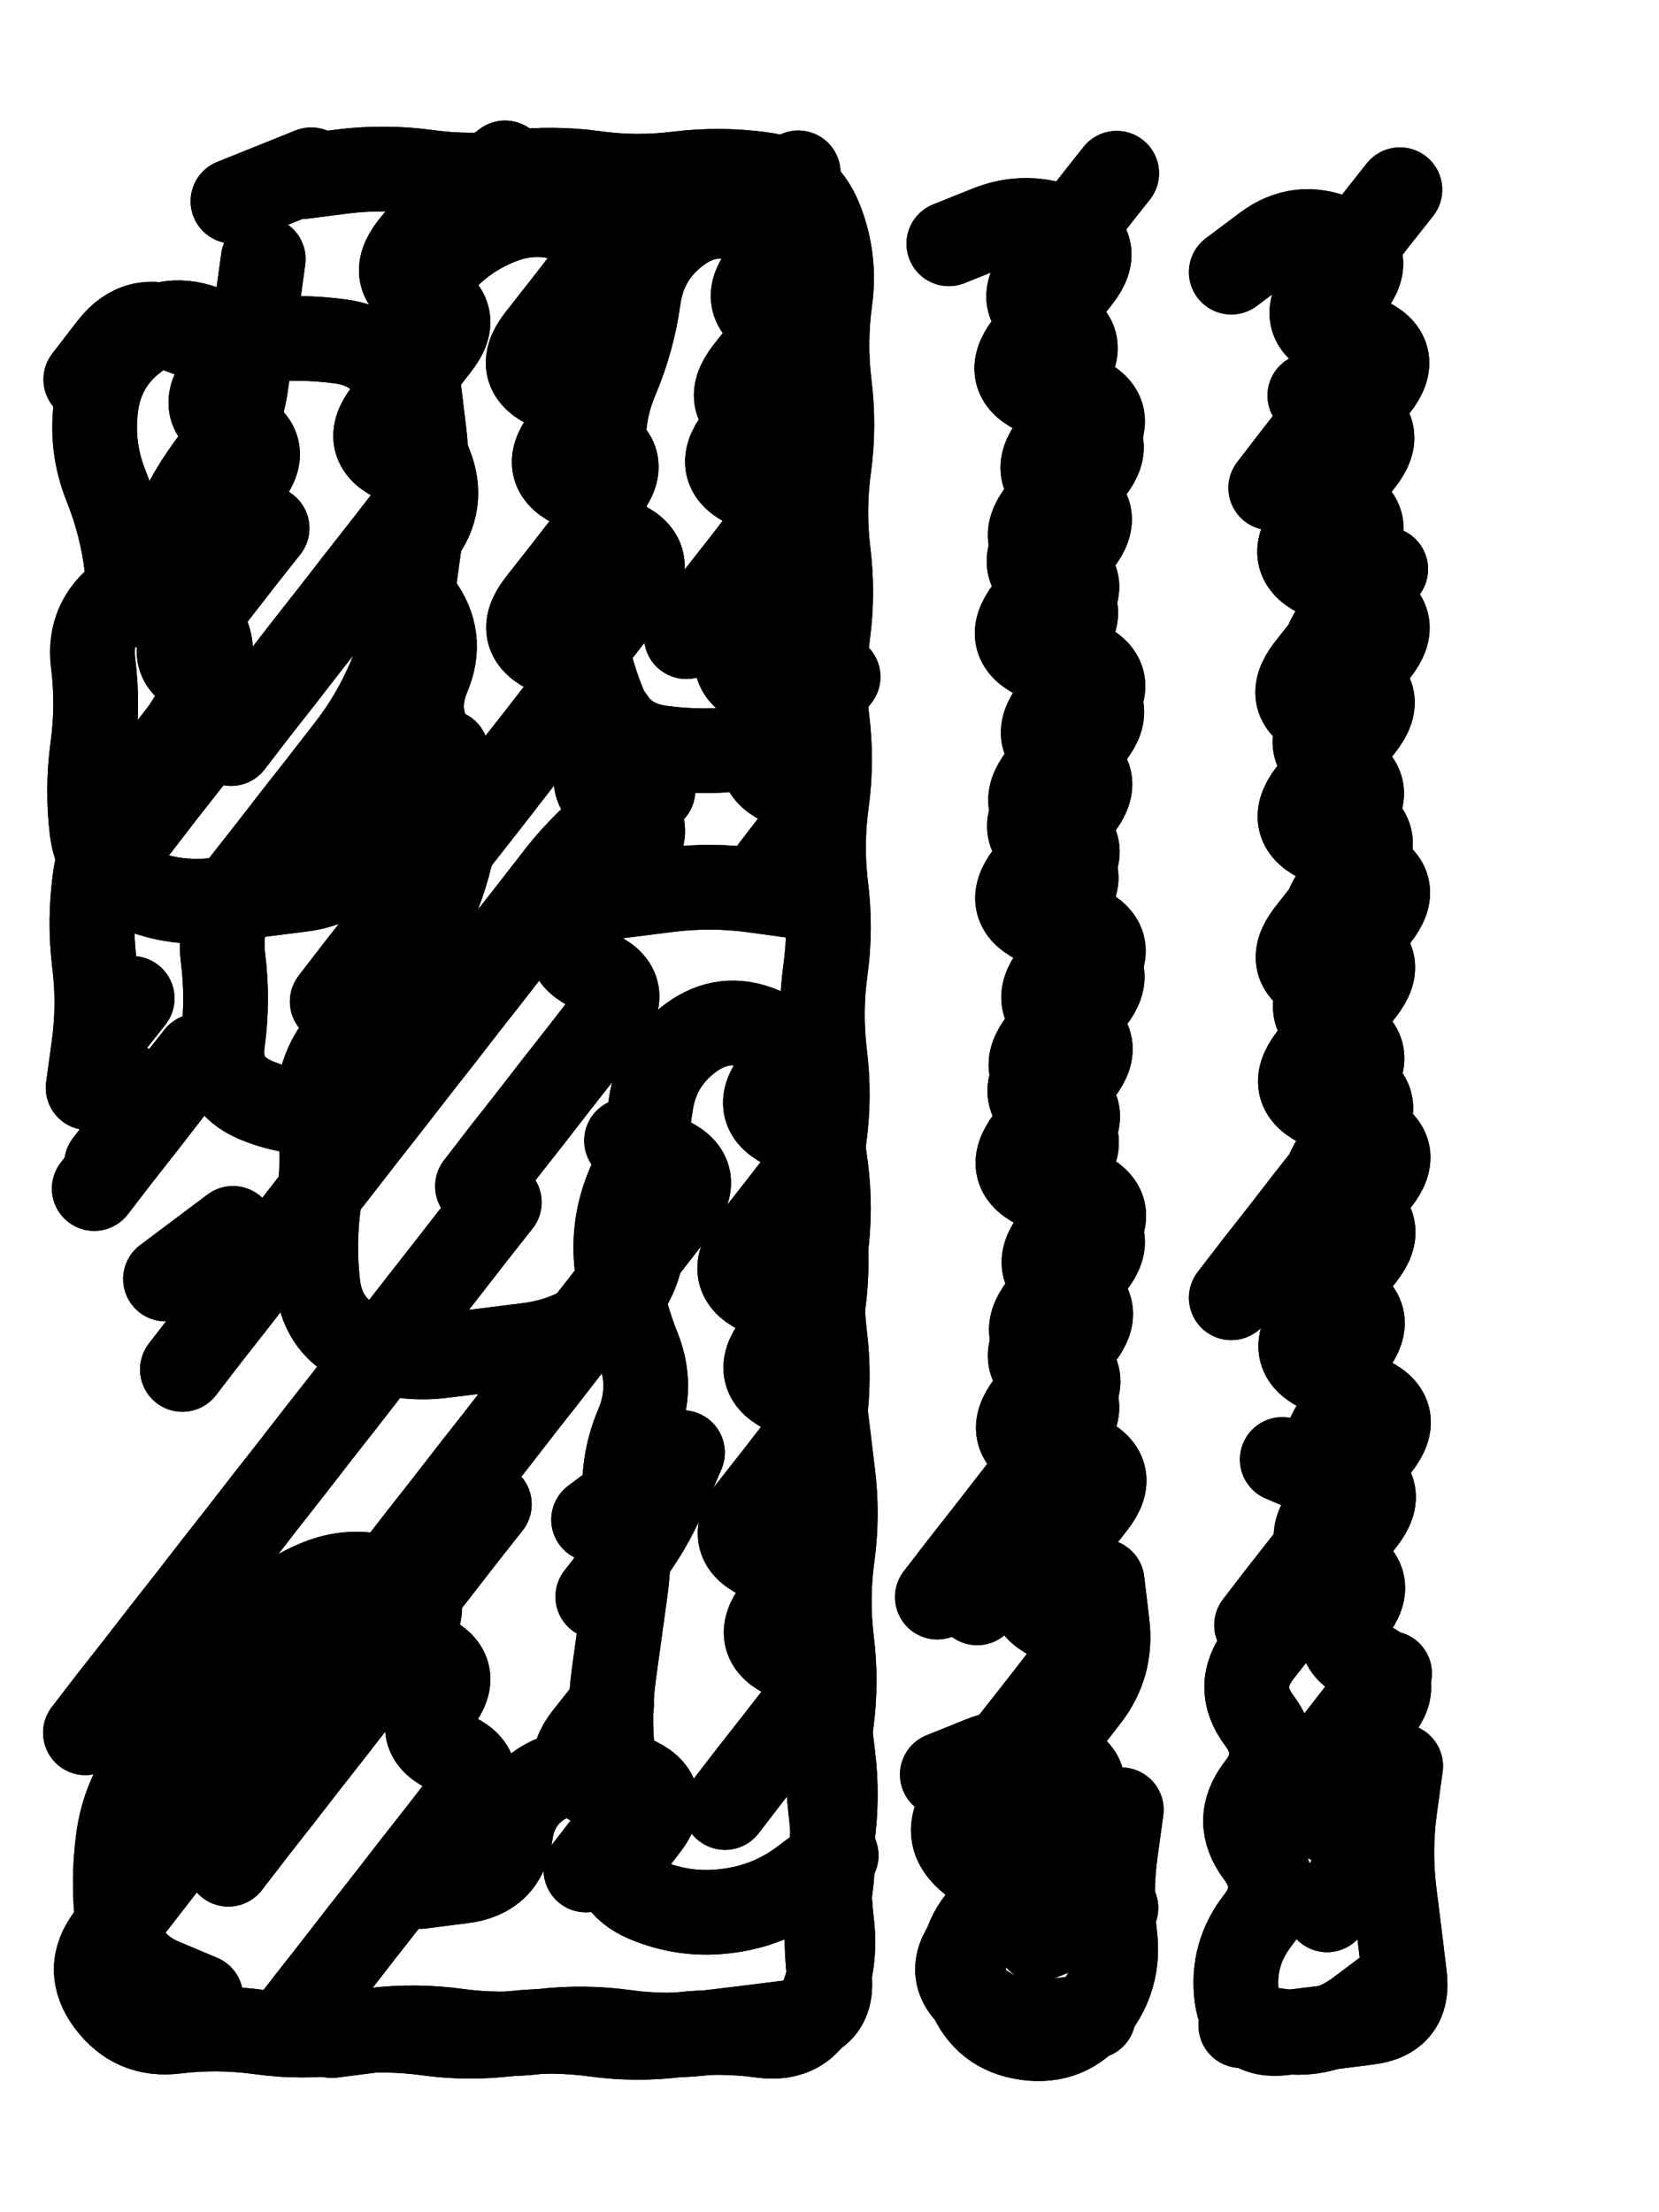 <svg xmlns="http://www.w3.org/2000/svg" viewBox="0 0 4329 5772"><title>Infinite Scribble #1999</title><defs><filter id="piece_1999_3_4_filter" x="-100" y="-100" width="4529" height="5972" filterUnits="userSpaceOnUse"><feTurbulence result="lineShape_distorted_turbulence" type="turbulence" baseFrequency="18099e-6" numOctaves="3"/><feGaussianBlur in="lineShape_distorted_turbulence" result="lineShape_distorted_turbulence_smoothed" stdDeviation="57460e-3"/><feDisplacementMap in="SourceGraphic" in2="lineShape_distorted_turbulence_smoothed" result="lineShape_distorted_results_shifted" scale="39780e-2" xChannelSelector="R" yChannelSelector="G"/><feOffset in="lineShape_distorted_results_shifted" result="lineShape_distorted" dx="-9945e-2" dy="-9945e-2"/><feGaussianBlur in="lineShape_distorted" result="lineShape_1" stdDeviation="11050e-3"/><feColorMatrix in="lineShape_1" result="lineShape" type="matrix" values="1 0 0 0 0  0 1 0 0 0  0 0 1 0 0  0 0 0 13260e-3 -6630e-3"/><feGaussianBlur in="lineShape" result="shrank_blurred" stdDeviation="15525e-3"/><feColorMatrix in="shrank_blurred" result="shrank" type="matrix" values="1 0 0 0 0 0 1 0 0 0 0 0 1 0 0 0 0 0 14945e-3 -9945e-3"/><feColorMatrix in="lineShape" result="border_filled" type="matrix" values="0.6 0 0 0 -0.4  0 0.6 0 0 -0.4  0 0 0.6 0 -0.4  0 0 0 1 0"/><feComposite in="border_filled" in2="shrank" result="border" operator="out"/><feOffset in="lineShape" result="shapes_linestyle_bottom3" dx="-53040e-3" dy="53040e-3"/><feOffset in="lineShape" result="shapes_linestyle_bottom2" dx="-35360e-3" dy="35360e-3"/><feOffset in="lineShape" result="shapes_linestyle_bottom1" dx="-17680e-3" dy="17680e-3"/><feMerge result="shapes_linestyle_bottom"><feMergeNode in="shapes_linestyle_bottom3"/><feMergeNode in="shapes_linestyle_bottom2"/><feMergeNode in="shapes_linestyle_bottom1"/></feMerge><feGaussianBlur in="shapes_linestyle_bottom" result="shapes_linestyle_bottomcontent_blurred" stdDeviation="15525e-3"/><feColorMatrix in="shapes_linestyle_bottomcontent_blurred" result="shapes_linestyle_bottomcontent" type="matrix" values="1 0 0 0 0 0 1 0 0 0 0 0 1 0 0 0 0 0 14945e-3 -9945e-3"/><feColorMatrix in="shapes_linestyle_bottomcontent" result="shapes_linestyle_bottomdark" type="matrix" values="0.6 0 0 0 -0.1  0 0.6 0 0 -0.1  0 0 0.6 0 -0.1  0 0 0 1 0"/><feColorMatrix in="shapes_linestyle_bottom" result="shapes_linestyle_bottomborderblack" type="matrix" values="0.6 0 0 0 -0.4  0 0.6 0 0 -0.4  0 0 0.6 0 -0.4  0 0 0 1 0"/><feGaussianBlur in="lineShape" result="shapes_linestyle_frontshrank_blurred" stdDeviation="15525e-3"/><feColorMatrix in="shapes_linestyle_frontshrank_blurred" result="shapes_linestyle_frontshrank" type="matrix" values="1 0 0 0 0 0 1 0 0 0 0 0 1 0 0 0 0 0 14945e-3 -9945e-3"/><feMerge result="shapes_linestyle"><feMergeNode in="shapes_linestyle_bottomborderblack"/><feMergeNode in="shapes_linestyle_bottomdark"/><feMergeNode in="shapes_linestyle_frontshrank"/></feMerge><feComposite in="shapes_linestyle" in2="shrank" result="shapes_linestyle_cropped" operator="over"/><feComposite in="border" in2="shapes_linestyle_cropped" result="shapes" operator="over"/><feTurbulence result="shapes_finished_turbulence" type="turbulence" baseFrequency="113122e-6" numOctaves="3"/><feGaussianBlur in="shapes_finished_turbulence" result="shapes_finished_turbulence_smoothed" stdDeviation="0"/><feDisplacementMap in="shapes" in2="shapes_finished_turbulence_smoothed" result="shapes_finished_results_shifted" scale="6630e-2" xChannelSelector="R" yChannelSelector="G"/><feOffset in="shapes_finished_results_shifted" result="shapes_finished" dx="-1657e-2" dy="-1657e-2"/></filter><filter id="piece_1999_3_4_shadow" x="-100" y="-100" width="4529" height="5972" filterUnits="userSpaceOnUse"><feColorMatrix in="SourceGraphic" result="result_blackened" type="matrix" values="0 0 0 0 0  0 0 0 0 0  0 0 0 0 0  0 0 0 0.8 0"/><feGaussianBlur in="result_blackened" result="result_blurred" stdDeviation="66300e-3"/><feComposite in="SourceGraphic" in2="result_blurred" result="result" operator="over"/></filter><filter id="piece_1999_3_4_overall" x="-100" y="-100" width="4529" height="5972" filterUnits="userSpaceOnUse"><feTurbulence result="background_texture_bumps" type="fractalNoise" baseFrequency="47e-3" numOctaves="3"/><feDiffuseLighting in="background_texture_bumps" result="background_texture" surfaceScale="1" diffuseConstant="2" lighting-color="#aaa"><feDistantLight azimuth="225" elevation="20"/></feDiffuseLighting><feColorMatrix in="background_texture" result="background_texturelightened" type="matrix" values="0.6 0 0 0 0.8  0 0.6 0 0 0.8  0 0 0.6 0 0.8  0 0 0 1 0"/><feColorMatrix in="SourceGraphic" result="background_darkened" type="matrix" values="2 0 0 0 -1  0 2 0 0 -1  0 0 2 0 -1  0 0 0 1 0"/><feMorphology in="background_darkened" result="background_glow_1_thicken" operator="dilate" radius="168000e-3"/><feColorMatrix in="background_glow_1_thicken" result="background_glow_1_thicken_colored" type="matrix" values="1.5 0 0 0 -0.2  0 1.5 0 0 -0.2  0 0 1.5 0 -0.2  0 0 0 0.4 0"/><feGaussianBlur in="background_glow_1_thicken_colored" result="background_glow_1" stdDeviation="315000e-3"/><feMorphology in="background_darkened" result="background_glow_2_thicken" operator="dilate" radius="31500e-3"/><feColorMatrix in="background_glow_2_thicken" result="background_glow_2_thicken_colored" type="matrix" values="0 0 0 0 0  0 0 0 0 0  0 0 0 0 0  0 0 0 0.5 0"/><feGaussianBlur in="background_glow_2_thicken_colored" result="background_glow_2" stdDeviation="63000e-3"/><feComposite in="background_glow_1" in2="background_glow_2" result="background_glow" operator="out"/><feBlend in="background_glow" in2="background_texturelightened" result="background" mode="darken"/></filter><clipPath id="piece_1999_3_4_clip"><rect x="0" y="0" width="4329" height="5772"/></clipPath><g id="layer_3" filter="url(#piece_1999_3_4_filter)" stroke-width="221" stroke-linecap="round" fill="none"><path d="M 2240 2275 Q 2240 2275 2307 2188 Q 2375 2102 2273 2059 Q 2172 2016 2239 1929 Q 2307 1843 2205 1800 Q 2104 1757 2171 1670 Q 2239 1584 2306 1497 Q 2374 1411 2272 1368 Q 2171 1325 2238 1238 Q 2306 1152 2204 1109 Q 2103 1066 2170 979 Q 2238 893 2305 806 Q 2373 720 2271 677 Q 2170 634 2237 547 L 2305 461 M 2114 4726 Q 2114 4726 2181 4639 Q 2249 4553 2316 4466 Q 2384 4380 2282 4337 Q 2181 4294 2248 4207 Q 2316 4121 2214 4078 Q 2113 4035 2180 3948 Q 2248 3862 2315 3775 Q 2383 3689 2281 3646 Q 2180 3603 2247 3516 Q 2315 3430 2213 3387 Q 2112 3344 2179 3257 Q 2247 3171 2314 3084 Q 2382 2998 2280 2955 Q 2179 2912 2246 2825 Q 2314 2739 2212 2696 Q 2111 2653 2023 2719 Q 1935 2785 1920 2894 Q 1905 3003 1862 3104 Q 1819 3206 1832 3315 Q 1846 3425 1887 3527 Q 1928 3629 1885 3730 Q 1842 3832 1855 3941 Q 1869 4051 1854 4160 Q 1839 4269 1824 4378 Q 1809 4487 1822 4596 Q 1836 4706 1821 4815 Q 1806 4924 1907 4967 Q 2009 5010 2118 4996 Q 2228 4983 2316 4917 L 2404 4851 M 1089 2623 Q 1089 2623 1156 2536 Q 1224 2450 1291 2363 Q 1359 2277 1426 2190 Q 1494 2104 1561 2017 Q 1629 1931 1696 1844 Q 1764 1758 1662 1715 Q 1561 1672 1628 1585 Q 1696 1499 1763 1412 Q 1831 1326 1729 1283 Q 1628 1240 1695 1153 Q 1763 1067 1661 1024 Q 1560 981 1627 894 Q 1695 808 1762 721 Q 1830 635 1728 592 Q 1627 549 1525 590 Q 1423 631 1355 717 Q 1288 804 1301 913 Q 1315 1023 1328 1132 Q 1342 1242 1327 1351 Q 1312 1460 1297 1569 Q 1282 1678 1239 1779 Q 1196 1881 1128 1967 Q 1061 2054 993 2140 Q 926 2227 858 2313 Q 791 2400 804 2509 Q 818 2619 803 2728 Q 788 2837 889 2880 Q 991 2923 1100 2909 Q 1210 2896 1277 2809 Q 1345 2723 1412 2636 Q 1480 2550 1547 2463 Q 1615 2377 1682 2290 Q 1750 2204 1838 2138 L 1926 2072 M 830 535 L 1034 453 M 445 4531 Q 445 4531 512 4444 Q 580 4358 647 4271 Q 715 4185 782 4098 Q 850 4012 917 3925 Q 985 3839 1052 3752 Q 1120 3666 1187 3579 Q 1255 3493 1322 3406 Q 1390 3320 1457 3233 L 1525 3147 M 654 3347 L 830 3215 M 960 5318 Q 960 5318 1027 5231 Q 1095 5145 1162 5058 Q 1230 4972 1297 4885 Q 1365 4799 1432 4712 Q 1500 4626 1398 4583 Q 1297 4540 1364 4453 Q 1432 4367 1330 4324 Q 1229 4281 1296 4194 Q 1364 4108 1431 4021 L 1499 3935 M 800 1344 Q 800 1344 867 1257 Q 935 1171 833 1128 Q 732 1085 799 998 Q 867 912 765 869 Q 664 826 576 892 Q 488 958 473 1067 Q 458 1176 499 1278 Q 540 1380 553 1489 Q 567 1599 676 1614 Q 785 1629 770 1738 Q 755 1847 687 1933 Q 620 2020 552 2106 Q 485 2193 470 2302 Q 455 2411 468 2520 Q 482 2630 467 2739 L 452 2848" stroke="hsl(95,100%,59%)"/><path d="M 2668 4177 Q 2668 4177 2735 4090 Q 2803 4004 2870 3917 Q 2938 3831 3005 3744 Q 3073 3658 2971 3615 Q 2870 3572 2937 3485 Q 3005 3399 3072 3312 Q 3140 3226 3038 3183 Q 2937 3140 3004 3053 Q 3072 2967 2970 2924 Q 2869 2881 2936 2794 Q 3004 2708 3071 2621 Q 3139 2535 3037 2492 Q 2936 2449 3003 2362 Q 3071 2276 2969 2233 Q 2868 2190 2935 2103 Q 3003 2017 3070 1930 Q 3138 1844 3036 1801 Q 2935 1758 3002 1671 Q 3070 1585 2968 1542 Q 2867 1499 2934 1412 Q 3002 1326 3069 1239 Q 3137 1153 3035 1110 Q 2934 1067 3001 980 Q 3069 894 2967 851 Q 2866 808 2933 721 Q 3001 635 3068 548 L 3136 462 M 2855 4701 Q 2855 4701 2922 4614 Q 2990 4528 3057 4441 Q 3125 4355 3111 4245 L 3098 4136 M 2930 5070 L 3134 4988" stroke="hsl(189,100%,51%)"/><path d="M 3538 1283 Q 3538 1283 3605 1196 Q 3673 1110 3740 1023 Q 3808 937 3706 894 Q 3605 851 3672 764 Q 3740 678 3807 591 L 3875 505 M 3435 3396 Q 3435 3396 3502 3309 Q 3570 3223 3637 3136 Q 3705 3050 3772 2963 Q 3840 2877 3738 2834 Q 3637 2791 3704 2704 Q 3772 2618 3670 2575 Q 3569 2532 3636 2445 Q 3704 2359 3771 2272 Q 3839 2186 3737 2143 Q 3636 2100 3703 2013 Q 3771 1927 3669 1884 Q 3568 1841 3635 1754 Q 3703 1668 3770 1581 L 3838 1495 M 3854 5193 Q 3854 5193 3766 5259 Q 3678 5325 3569 5310 L 3460 5295 M 3501 4250 Q 3501 4250 3568 4163 Q 3636 4077 3703 3990 Q 3771 3904 3669 3861 L 3568 3818 M 3578 4722 Q 3578 4722 3645 4635 Q 3713 4549 3780 4462 L 3848 4376" stroke="hsl(216,100%,56%)"/></g><g id="layer_2" filter="url(#piece_1999_3_4_filter)" stroke-width="221" stroke-linecap="round" fill="none"><path d="M 2282 2743 Q 2282 2743 2323 2845 Q 2364 2947 2377 3056 Q 2391 3166 2376 3275 Q 2361 3384 2374 3493 Q 2388 3603 2373 3712 Q 2358 3821 2371 3930 Q 2385 4040 2370 4149 Q 2355 4258 2368 4367 Q 2382 4477 2395 4586 Q 2409 4696 2394 4805 Q 2379 4914 2392 5023 Q 2406 5133 2363 5234 Q 2320 5336 2211 5321 Q 2102 5306 1992 5319 Q 1883 5333 1774 5318 Q 1665 5303 1555 5316 Q 1446 5330 1337 5315 Q 1228 5300 1118 5313 Q 1009 5327 900 5312 Q 791 5297 681 5310 Q 572 5324 506 5236 Q 440 5148 507 5061 Q 575 4975 642 4888 Q 710 4802 777 4715 Q 845 4629 912 4542 Q 980 4456 1047 4369 Q 1115 4283 1182 4196 Q 1250 4110 1317 4023 Q 1385 3937 1452 3850 Q 1520 3764 1587 3677 Q 1655 3591 1722 3504 Q 1790 3418 1857 3331 Q 1925 3245 1992 3158 Q 2060 3072 1958 3029 L 1857 2986 M 1782 4176 Q 1782 4176 1849 4089 Q 1917 4003 1960 3901 L 2003 3800 M 2013 1671 Q 2013 1671 2080 1584 Q 2148 1498 2215 1411 Q 2283 1325 2181 1282 Q 2080 1239 2147 1152 Q 2215 1066 2282 979 Q 2350 893 2248 850 Q 2147 807 2214 720 Q 2282 634 2180 591 Q 2079 548 1991 614 Q 1903 680 1888 789 Q 1873 898 1830 999 Q 1787 1101 1800 1210 Q 1814 1320 1771 1421 Q 1728 1523 1741 1632 Q 1755 1742 1796 1844 Q 1837 1946 1946 1961 Q 2055 1976 2164 1962 Q 2274 1949 2341 1862 L 2409 1776 M 825 1950 Q 825 1950 892 1863 Q 960 1777 1027 1690 Q 1095 1604 1162 1517 Q 1230 1431 1297 1344 Q 1365 1258 1263 1215 Q 1162 1172 1229 1085 Q 1297 999 1364 912 Q 1432 826 1330 783 Q 1229 740 1296 653 Q 1364 567 1452 501 L 1540 435 M 698 3583 Q 698 3583 765 3496 Q 833 3410 900 3323 Q 968 3237 1035 3150 Q 1103 3064 1170 2977 Q 1238 2891 1305 2804 Q 1373 2718 1440 2631 Q 1508 2545 1575 2458 Q 1643 2372 1752 2358 Q 1862 2345 1971 2331 Q 2081 2318 2190 2333 L 2299 2348 M 909 686 Q 909 686 894 795 Q 879 904 864 1013 Q 849 1122 781 1208 Q 714 1295 671 1396 Q 628 1498 540 1564 Q 452 1630 465 1739 Q 479 1849 464 1958 Q 449 2067 462 2176 Q 476 2286 577 2329 Q 679 2372 788 2358 Q 898 2345 1007 2331 Q 1117 2318 1184 2231 Q 1252 2145 1319 2058 L 1387 1972 M 468 3111 Q 468 3111 535 3024 Q 603 2938 670 2851 L 738 2765 M 1841 4864 Q 1841 4864 1908 4777 Q 1976 4691 1874 4648 Q 1773 4605 1671 4646 Q 1569 4687 1554 4796 Q 1539 4905 1429 4918 L 1320 4932" stroke="hsl(55,100%,68%)"/><path d="M 2772 4192 Q 2772 4192 2839 4105 Q 2907 4019 2974 3932 Q 3042 3846 2940 3803 Q 2839 3760 2906 3673 Q 2974 3587 3041 3500 Q 3109 3414 3007 3371 Q 2906 3328 2973 3241 Q 3041 3155 2939 3112 Q 2838 3069 2905 2982 Q 2973 2896 3040 2809 Q 3108 2723 3006 2680 Q 2905 2637 2972 2550 Q 3040 2464 2938 2421 Q 2837 2378 2904 2291 Q 2972 2205 3039 2118 Q 3107 2032 3005 1989 Q 2904 1946 2971 1859 Q 3039 1773 2937 1730 Q 2836 1687 2903 1600 Q 2971 1514 3038 1427 Q 3106 1341 3004 1298 Q 2903 1255 2970 1168 Q 3038 1082 2936 1039 Q 2835 996 2902 909 Q 2970 823 3037 736 Q 3105 650 3003 607 Q 2902 564 2800 605 L 2698 646 M 3075 5271 Q 3075 5271 2965 5284 Q 2856 5298 2769 5230 Q 2683 5163 2750 5076 Q 2818 4990 2885 4903 Q 2953 4817 3020 4730 Q 3088 4644 2986 4601 Q 2885 4558 2783 4599 L 2681 4640" stroke="hsl(132,100%,60%)"/><path d="M 3877 4618 Q 3877 4618 3862 4727 Q 3847 4836 3860 4945 Q 3874 5055 3887 5164 Q 3901 5274 3791 5287 Q 3682 5301 3572 5314 Q 3463 5328 3449 5218 Q 3436 5109 3503 5022 Q 3571 4936 3505 4848 Q 3439 4760 3506 4673 Q 3574 4587 3508 4499 Q 3442 4411 3509 4324 Q 3577 4238 3644 4151 Q 3712 4065 3779 3978 Q 3847 3892 3745 3849 Q 3644 3806 3711 3719 Q 3779 3633 3677 3590 Q 3576 3547 3643 3460 Q 3711 3374 3778 3287 Q 3846 3201 3744 3158 Q 3643 3115 3710 3028 Q 3778 2942 3676 2899 Q 3575 2856 3642 2769 Q 3710 2683 3777 2596 Q 3845 2510 3743 2467 Q 3642 2424 3709 2337 Q 3777 2251 3675 2208 Q 3574 2165 3641 2078 Q 3709 1992 3776 1905 Q 3844 1819 3742 1776 Q 3641 1733 3708 1646 Q 3776 1560 3674 1517 Q 3573 1474 3640 1387 Q 3708 1301 3775 1214 Q 3843 1128 3741 1085 L 3640 1042" stroke="hsl(183,100%,56%)"/></g><g id="layer_1" filter="url(#piece_1999_3_4_filter)" stroke-width="221" stroke-linecap="round" fill="none"><path d="M 1010 471 Q 1010 471 1119 457 Q 1229 444 1338 459 Q 1447 474 1556 460 Q 1666 447 1775 462 Q 1884 477 1993 463 Q 2103 450 2212 465 Q 2321 480 2362 582 Q 2403 684 2388 793 Q 2373 902 2386 1011 Q 2400 1121 2385 1230 Q 2370 1339 2383 1448 Q 2397 1558 2382 1667 Q 2367 1776 2380 1885 Q 2394 1995 2379 2104 Q 2364 2213 2377 2322 Q 2391 2432 2376 2541 Q 2361 2650 2374 2759 Q 2388 2869 2373 2978 Q 2358 3087 2371 3196 Q 2385 3306 2370 3415 Q 2355 3524 2368 3633 Q 2382 3743 2395 3852 Q 2409 3962 2394 4071 Q 2379 4180 2392 4289 Q 2406 4399 2391 4508 Q 2376 4617 2389 4726 Q 2403 4836 2388 4945 Q 2373 5054 2386 5163 Q 2400 5273 2290 5286 Q 2181 5300 2071 5313 Q 1962 5327 1853 5312 Q 1744 5297 1634 5310 Q 1525 5324 1416 5309 Q 1307 5294 1197 5307 L 1088 5321 M 1468 3105 Q 1468 3105 1535 3018 Q 1603 2932 1670 2845 Q 1738 2759 1805 2672 Q 1873 2586 1771 2543 Q 1670 2500 1737 2413 Q 1805 2327 1872 2240 Q 1940 2154 1838 2111 Q 1737 2068 1804 1981 Q 1872 1895 1770 1852 Q 1669 1809 1736 1722 Q 1804 1636 1871 1549 Q 1939 1463 1837 1420 Q 1736 1377 1803 1290 Q 1871 1204 1769 1161 Q 1668 1118 1735 1031 L 1803 945 M 446 1000 Q 446 1000 513 913 Q 581 827 682 870 Q 784 913 893 899 Q 1003 886 1112 901 Q 1221 916 1262 1018 Q 1303 1120 1344 1222 Q 1385 1324 1317 1410 Q 1250 1497 1316 1585 Q 1382 1673 1339 1774 Q 1296 1876 1362 1964 Q 1428 2052 1413 2161 Q 1398 2270 1355 2371 Q 1312 2473 1244 2559 Q 1177 2646 1109 2732 Q 1042 2819 1055 2928 Q 1069 3038 1054 3147 Q 1039 3256 1052 3365 Q 1066 3475 1167 3518 Q 1269 3561 1378 3547 Q 1488 3534 1597 3520 Q 1707 3507 1795 3441 Q 1883 3375 1898 3266 L 1913 3157 M 1771 3975 L 1947 3843 M 818 4874 Q 818 4874 885 4787 Q 953 4701 1020 4614 Q 1088 4528 1155 4441 Q 1223 4355 1290 4268 Q 1358 4182 1256 4139 Q 1155 4096 1053 4137 Q 951 4178 883 4264 Q 816 4351 748 4437 Q 681 4524 613 4610 Q 546 4697 531 4806 Q 516 4915 529 5024 Q 543 5134 644 5177 L 746 5220 M 582 2166 Q 582 2166 649 2079 Q 717 1993 784 1906 Q 852 1820 750 1777 Q 649 1734 716 1647 Q 784 1561 851 1474 L 919 1388 M 500 3047 Q 500 3047 567 2960 Q 635 2874 533 2831 Q 432 2788 499 2701 L 567 2615 M 1751 4889 Q 1751 4889 1818 4802 Q 1886 4716 1784 4673 Q 1683 4630 1750 4543 L 1818 4457" stroke="hsl(36,100%,79%)"/><path d="M 3148 4732 Q 3148 4732 3133 4841 Q 3118 4950 3131 5059 Q 3145 5169 3077 5255 Q 3010 5342 2901 5327 Q 2792 5312 2751 5210 Q 2710 5108 2777 5021 Q 2845 4935 2758 4867 Q 2672 4800 2739 4713 Q 2807 4627 2874 4540 Q 2942 4454 3009 4367 Q 3077 4281 2975 4238 Q 2874 4195 2941 4108 Q 3009 4022 3076 3935 Q 3144 3849 3042 3806 Q 2941 3763 3008 3676 Q 3076 3590 2974 3547 Q 2873 3504 2940 3417 Q 3008 3331 3075 3244 Q 3143 3158 3041 3115 Q 2940 3072 3007 2985 Q 3075 2899 2973 2856 Q 2872 2813 2939 2726 Q 3007 2640 3074 2553 Q 3142 2467 3040 2424 Q 2939 2381 3006 2294 Q 3074 2208 2972 2165 Q 2871 2122 2938 2035 Q 3006 1949 3073 1862 Q 3141 1776 3039 1733 Q 2938 1690 3005 1603 Q 3073 1517 2971 1474 Q 2870 1431 2937 1344 Q 3005 1258 3072 1171 Q 3140 1085 3038 1042 L 2937 999" stroke="hsl(78,100%,71%)"/><path d="M 3685 4993 Q 3685 4993 3752 4906 Q 3820 4820 3718 4777 Q 3617 4734 3684 4647 Q 3752 4561 3819 4474 Q 3887 4388 3785 4345 Q 3684 4302 3751 4215 Q 3819 4129 3717 4086 Q 3616 4043 3683 3956 Q 3751 3870 3818 3783 Q 3886 3697 3784 3654 Q 3683 3611 3750 3524 Q 3818 3438 3716 3395 Q 3615 3352 3682 3265 Q 3750 3179 3817 3092 Q 3885 3006 3783 2963 Q 3682 2920 3749 2833 Q 3817 2747 3715 2704 Q 3614 2661 3681 2574 Q 3749 2488 3816 2401 Q 3884 2315 3782 2272 Q 3681 2229 3748 2142 Q 3816 2056 3714 2013 Q 3613 1970 3680 1883 Q 3748 1797 3815 1710 Q 3883 1624 3781 1581 Q 3680 1538 3747 1451 Q 3815 1365 3713 1322 Q 3612 1279 3679 1192 Q 3747 1106 3814 1019 Q 3882 933 3780 890 Q 3679 847 3746 760 Q 3814 674 3712 631 Q 3611 588 3523 654 L 3435 720" stroke="hsl(120,100%,67%)"/></g></defs><g filter="url(#piece_1999_3_4_overall)" clip-path="url(#piece_1999_3_4_clip)"><use href="#layer_3"/><use href="#layer_2"/><use href="#layer_1"/></g><g clip-path="url(#piece_1999_3_4_clip)"><use href="#layer_3" filter="url(#piece_1999_3_4_shadow)"/><use href="#layer_2" filter="url(#piece_1999_3_4_shadow)"/><use href="#layer_1" filter="url(#piece_1999_3_4_shadow)"/></g></svg>